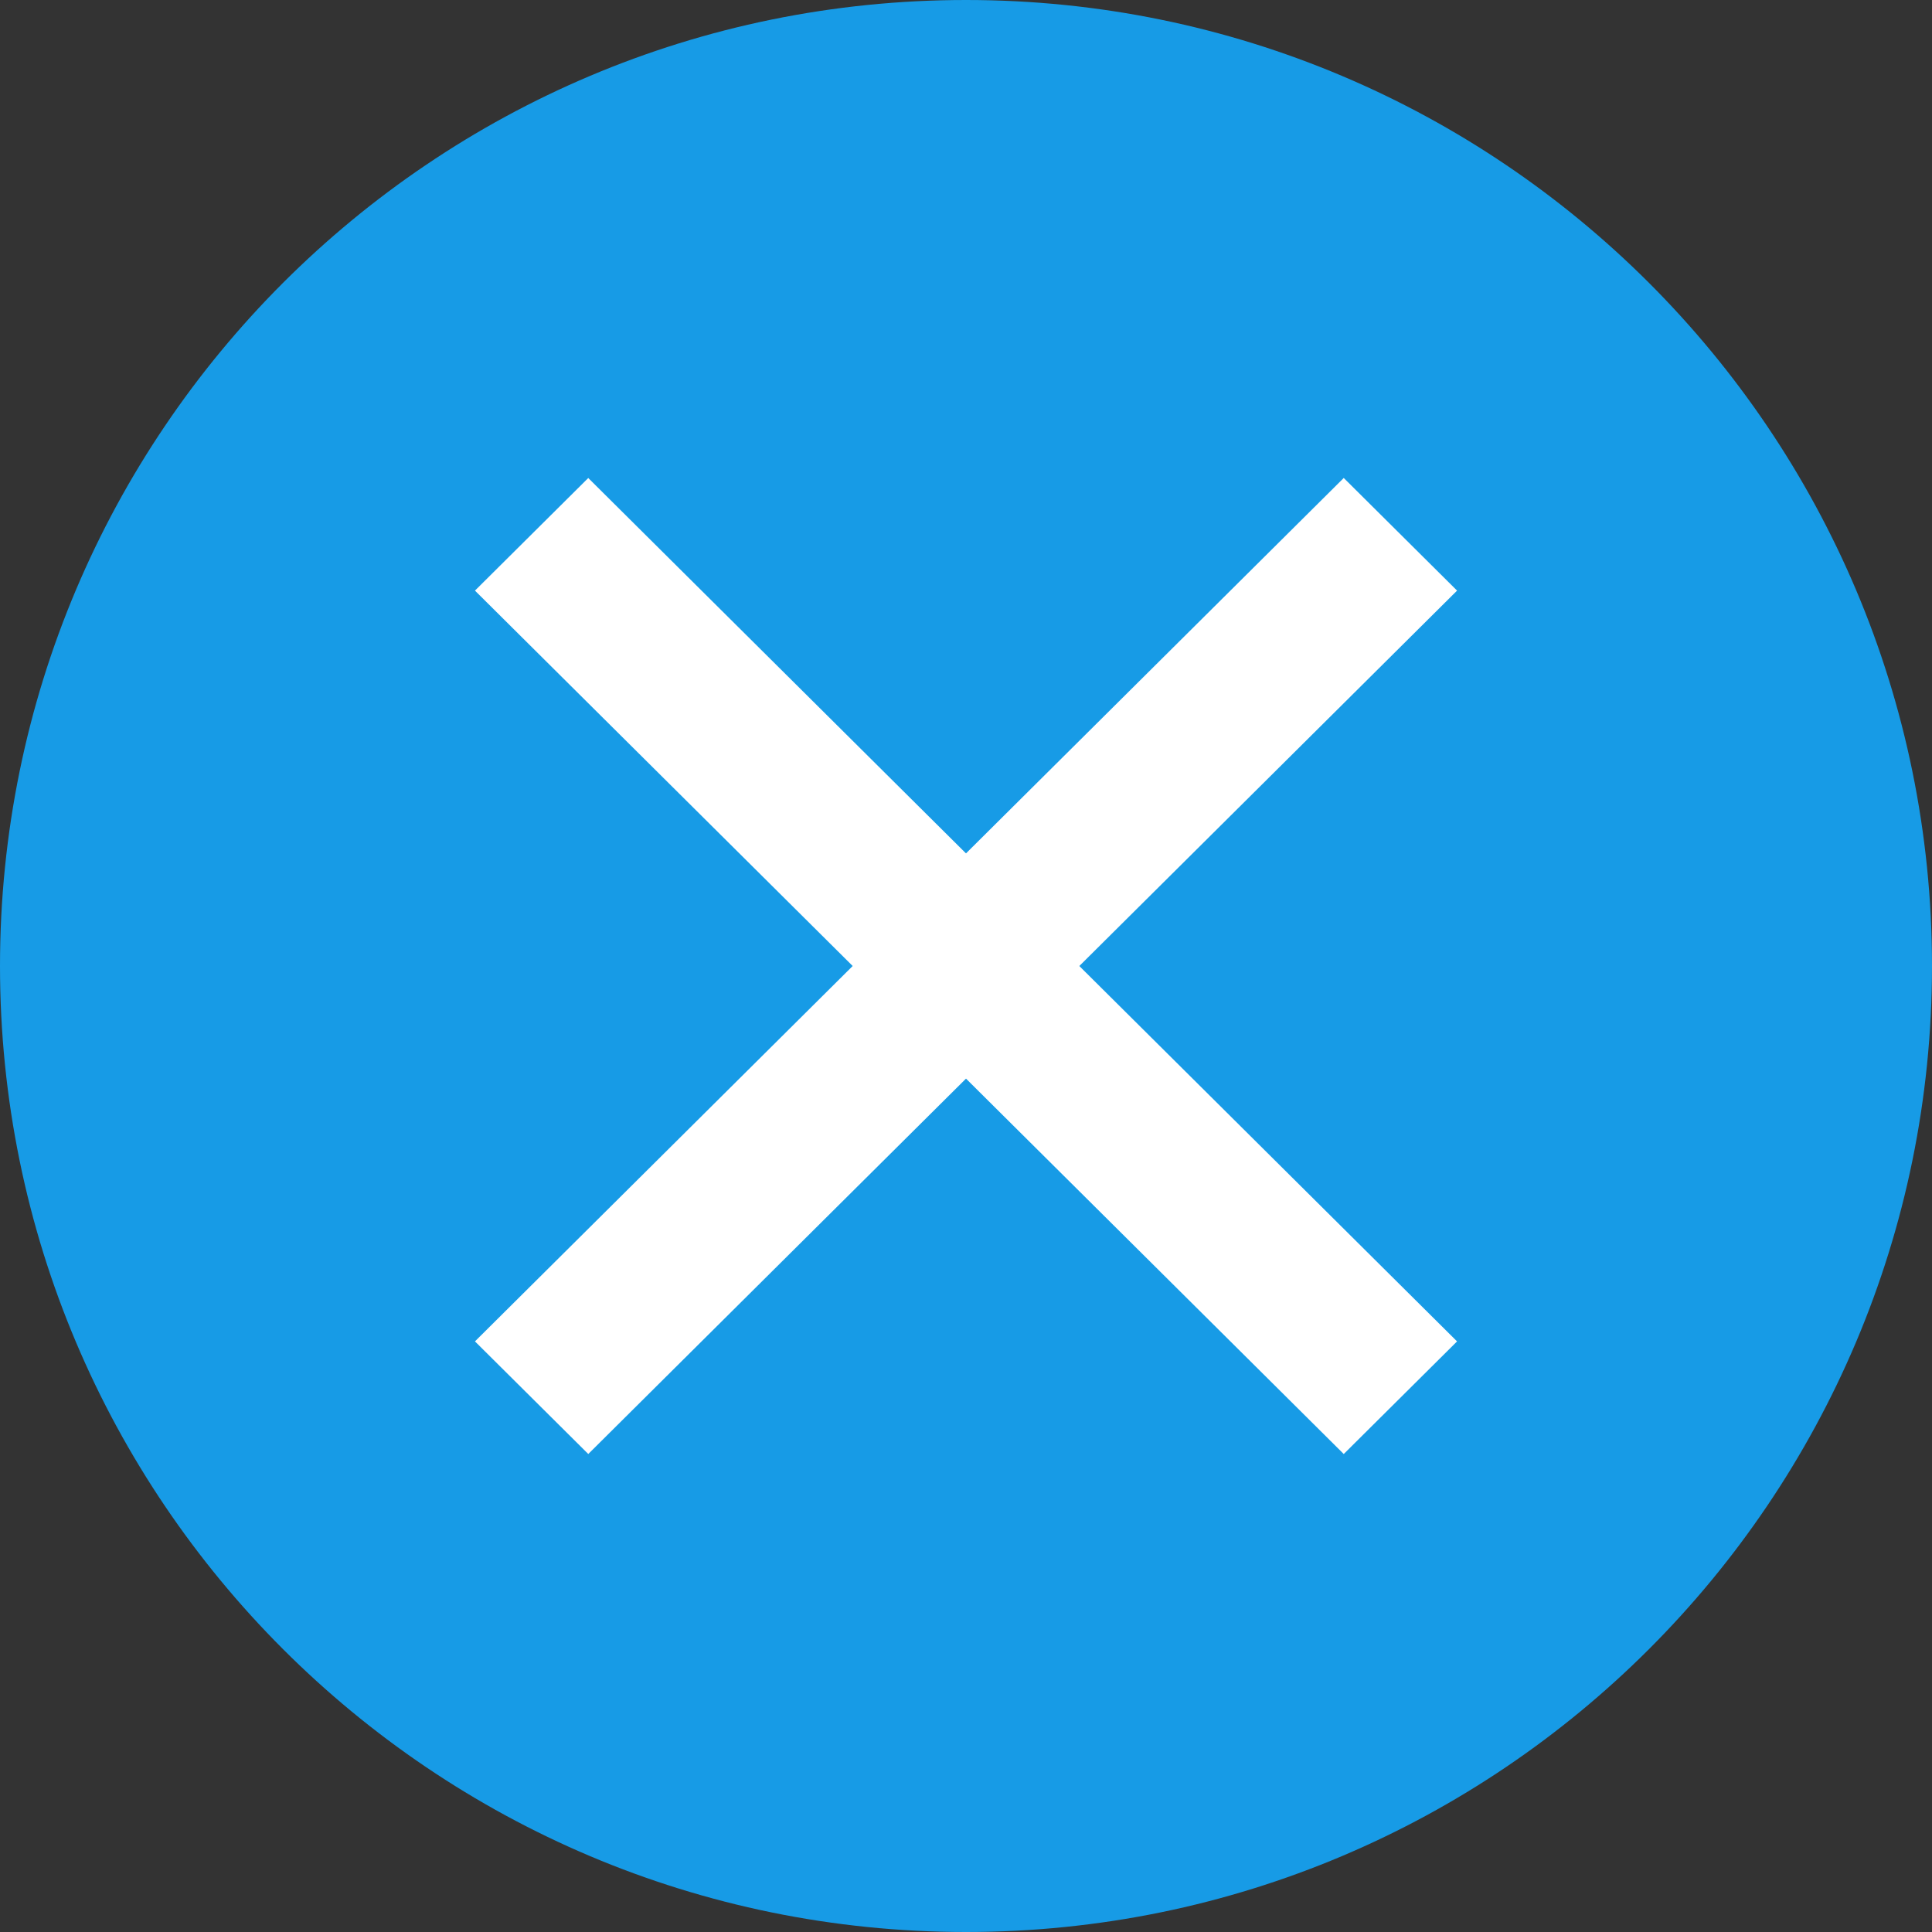 <?xml version="1.0" encoding="UTF-8"?><svg id="_レイヤー_2" xmlns="http://www.w3.org/2000/svg" width="50" height="50" viewBox="0 0 50 50"><rect x="0" y="0" width="50" height="50" fill="#333333" stroke="none"/><g id="_その他"><g id="header"><g id="btn_close_blue"><path id="_パス_7428-2" d="m25,0c13.807,0,25,11.193,25,25s-11.193,25-25,25S0,38.807,0,25,11.193,0,25,0Z" style="fill:#179be6;"/><g id="_グループ_4039"><path id="_パス_228" d="m15.224,37.629l-2.932-2.914,22.484-22.345,2.933,2.915-22.485,22.345Z" style="fill:#fff;"/><path id="_パス_229" d="m37.709,34.715l-2.933,2.915L12.292,15.285l2.932-2.914,22.485,22.345Z" style="fill:#fff;"/></g></g></g></g></svg>